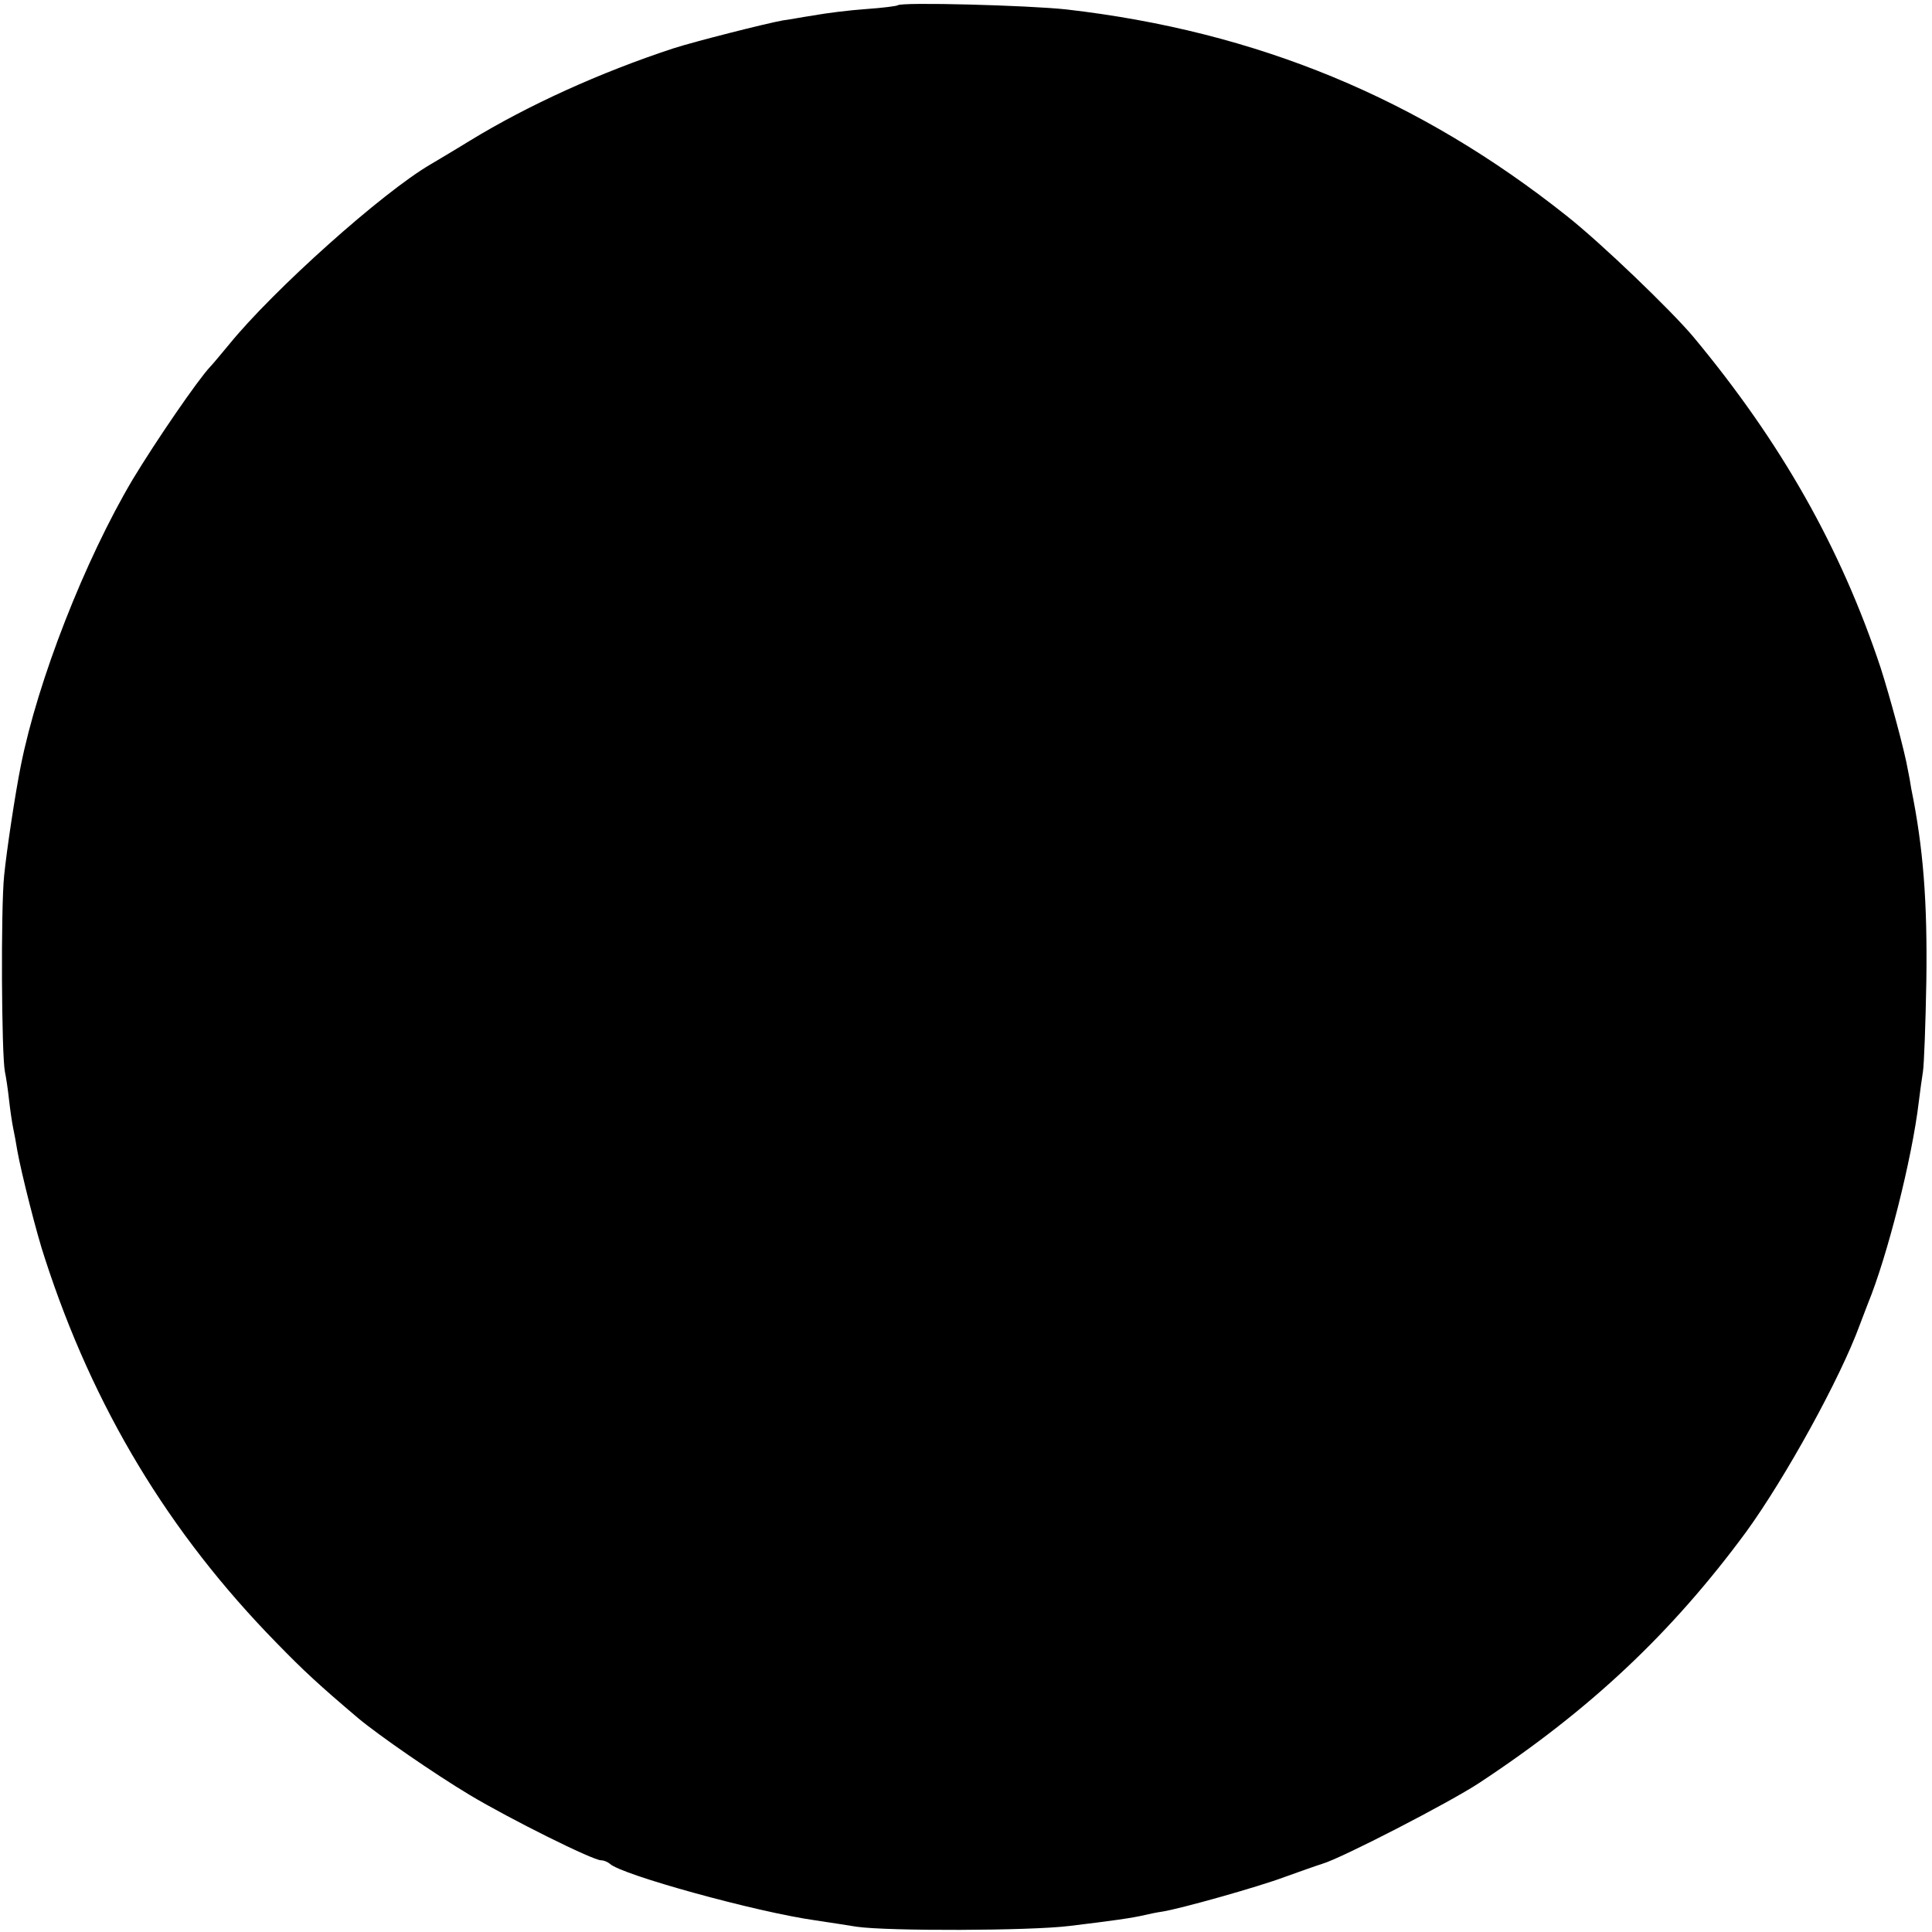 <?xml version="1.0" standalone="no"?>
<!DOCTYPE svg PUBLIC "-//W3C//DTD SVG 20010904//EN"
 "http://www.w3.org/TR/2001/REC-SVG-20010904/DTD/svg10.dtd">
<svg version="1.0" xmlns="http://www.w3.org/2000/svg"
 width="512pt" height="512pt" viewBox="0 0 512 512"
 preserveAspectRatio="xMidYMid meet">
<g transform="translate(0,512) scale(0.1,-0.1)"
fill="#000000" stroke="none">
<path d="M2379 5106 c-2 -2 -40 -7 -84 -10 -44 -3 -107 -11 -140 -17 -33 -5
-69 -12 -80 -13 -45 -8 -234 -56 -290 -74 -195 -64 -386 -151 -540 -245 -47
-29 -93 -56 -103 -62 -129 -75 -418 -334 -535 -478 -21 -25 -43 -52 -50 -59
-33 -35 -144 -197 -205 -298 -127 -214 -252 -533 -297 -760 -15 -75 -37 -221
-44 -290 -9 -86 -7 -474 2 -520 3 -14 8 -47 11 -75 3 -27 8 -61 11 -75 3 -14
8 -41 11 -60 10 -56 51 -220 73 -285 128 -395 328 -727 614 -1019 72 -74 112
-111 217 -200 54 -45 200 -146 295 -203 107 -64 326 -173 348 -173 7 0 17 -4
23 -9 29 -29 388 -128 544 -150 41 -6 91 -14 110 -17 83 -12 459 -11 564 2
116 14 166 21 200 29 12 3 32 7 46 9 50 8 256 66 325 92 39 14 84 30 100 35
51 15 336 162 415 214 293 193 510 397 708 666 103 142 249 406 301 549 7 19
17 44 21 55 51 124 117 383 135 535 3 25 8 61 11 80 3 19 7 127 9 240 3 210
-8 353 -40 510 -2 14 -6 36 -9 50 -8 48 -48 195 -72 270 -106 319 -264 598
-497 878 -60 71 -243 247 -334 319 -392 312 -822 490 -1327 548 -101 11 -438
20 -447 11z"/>
</g>
</svg>

